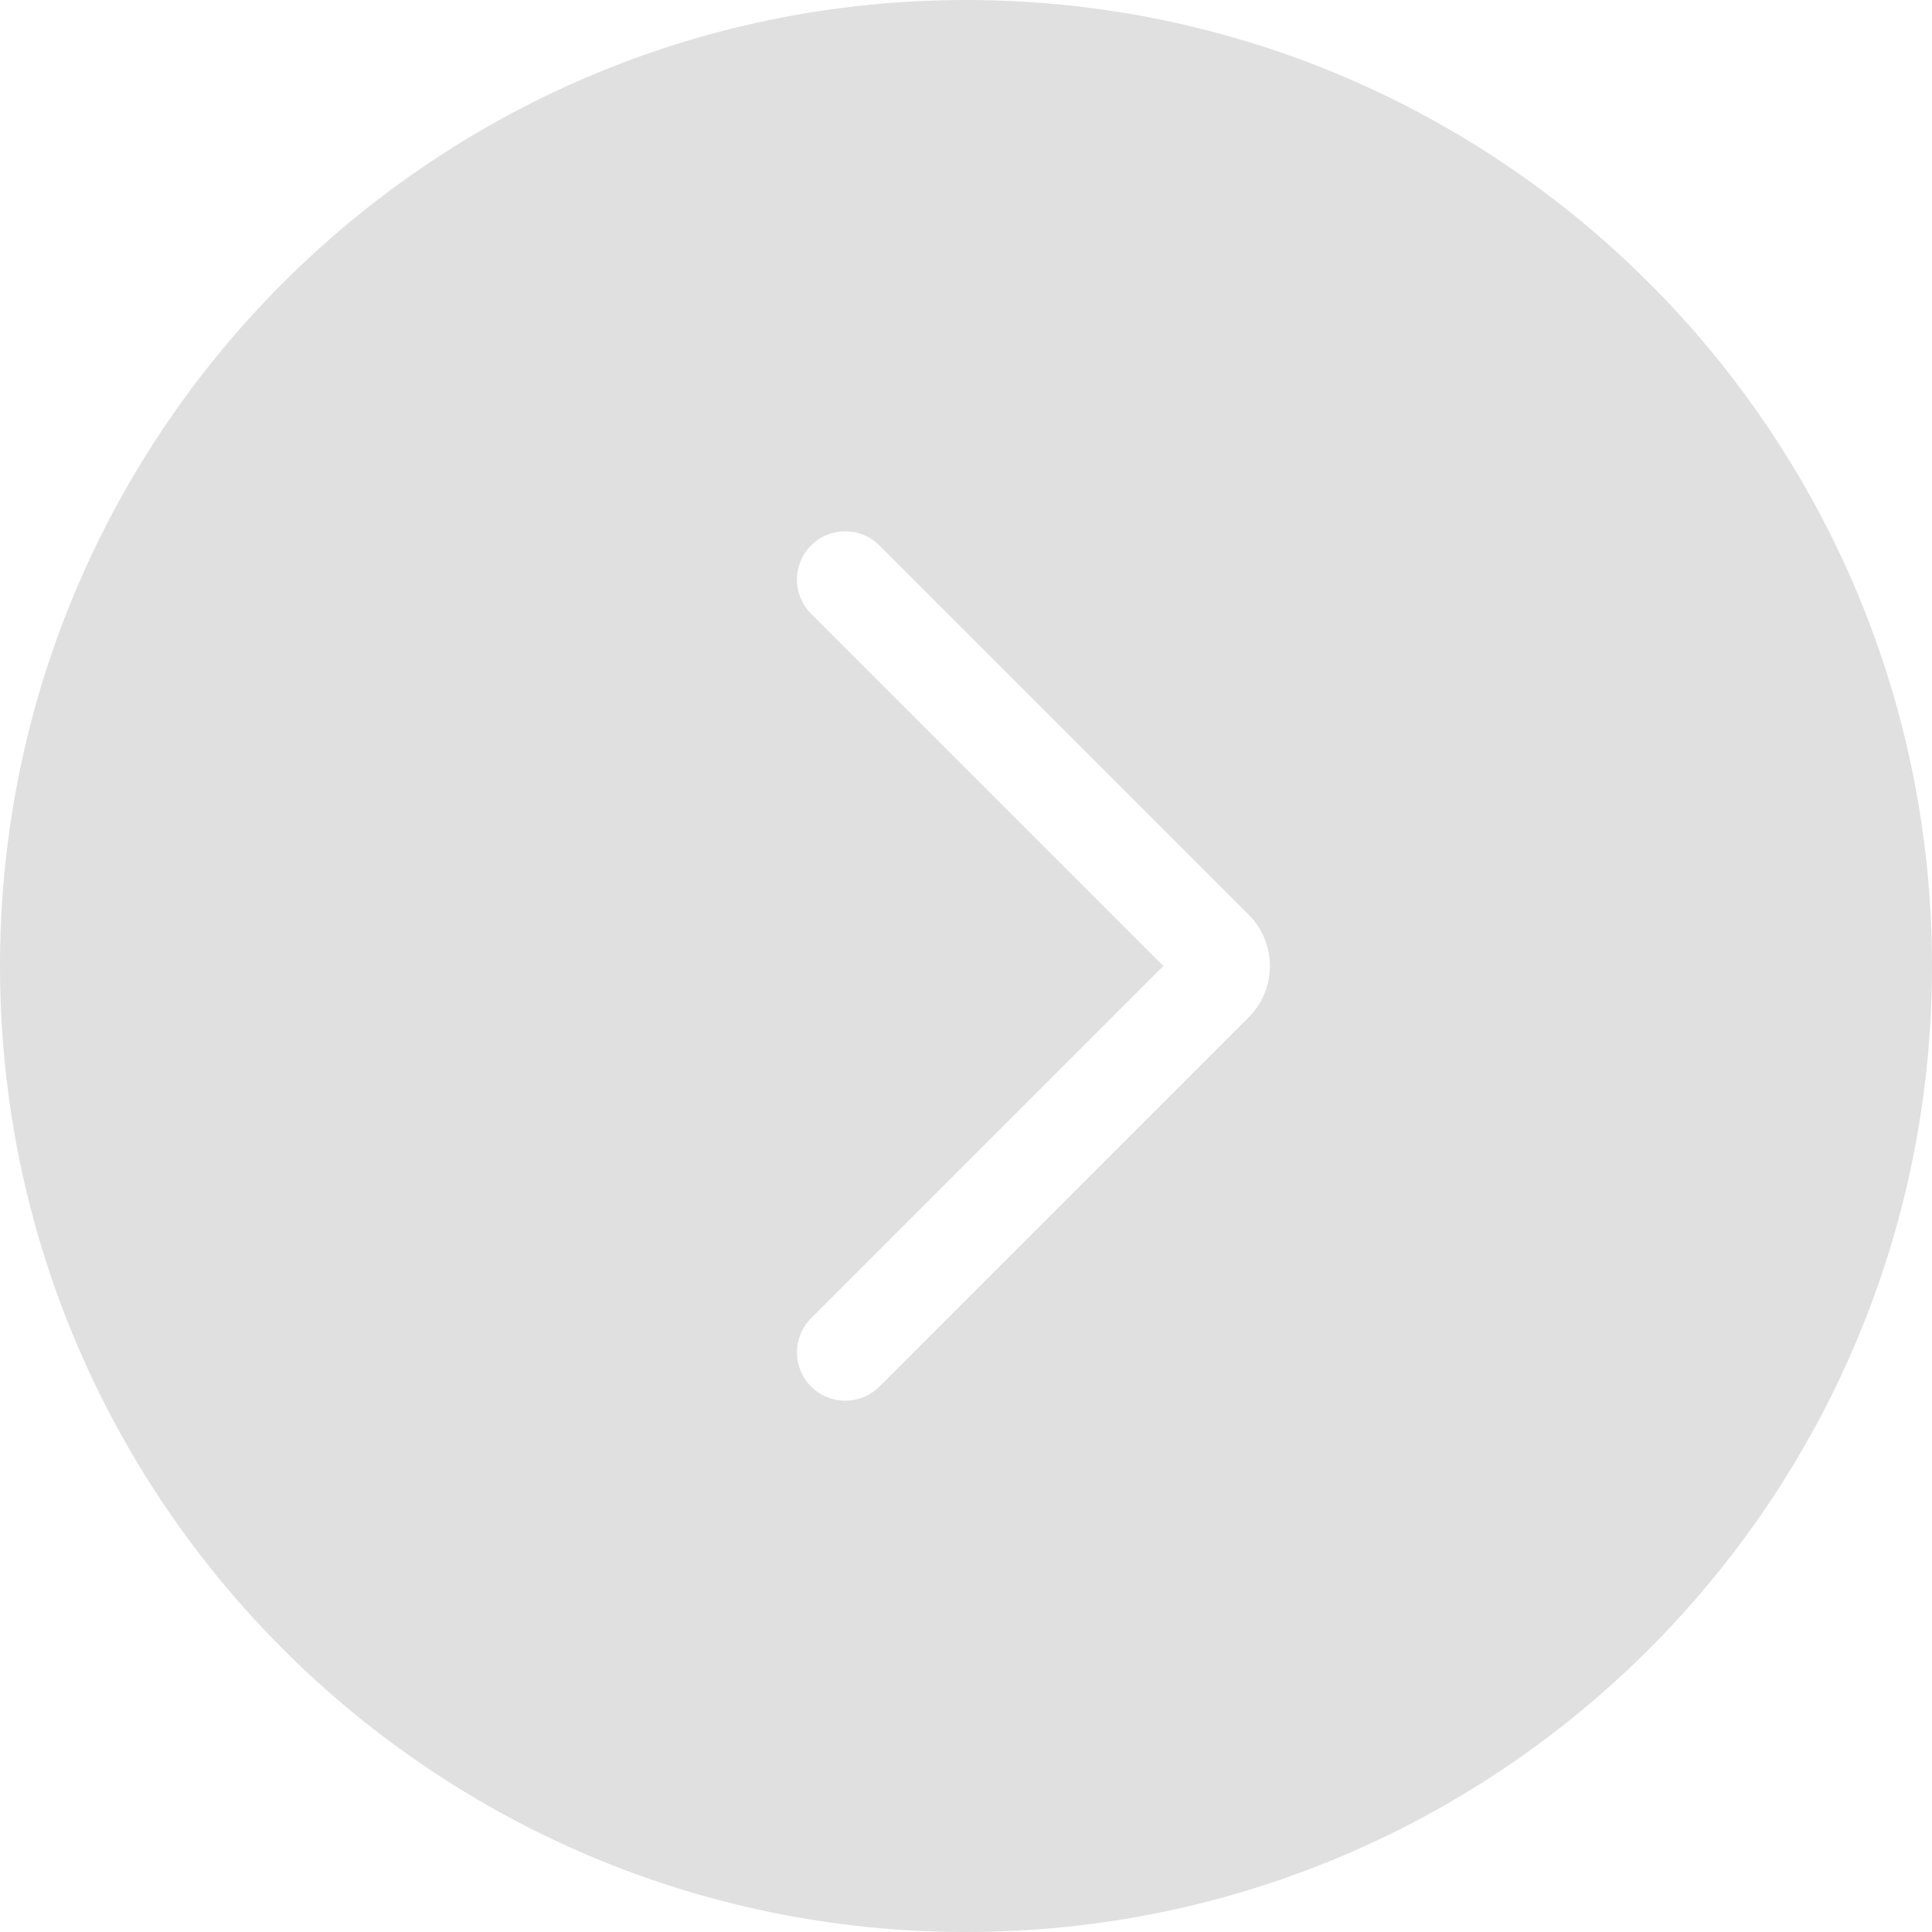 <svg width="48" height="48" viewBox="0 0 48 48" version="1.1" xmlns="http://www.w3.org/2000/svg" xmlns:xlink="http://www.w3.org/1999/xlink" xmlns:figma="http://www.figma.com/figma/ns">
<title>right arrow</title>
<desc>Created using Figma</desc>
<g id="Canvas" transform="translate(-595 -1496)" figma:type="canvas">
<g id="right arrow" style="mix-blend-mode:normal;" figma:type="vector">
<use xlink:href="#path0_fill" transform="matrix(-1 0 0 1 643 1496)" fill="#E0E0E0" style="mix-blend-mode:normal;"/>
</g>
</g>
<defs>
<path id="path0_fill" fill-rule="evenodd" d="M 24 48C 37.255 48 48 37.255 48 24C 48 10.745 37.255 0 24 0C 10.745 0 0 10.745 0 24C 0 37.255 10.745 48 24 48ZM 27.849 15.248C 28.317 14.78 28.317 14.02 27.849 13.552C 27.38 13.083 26.62 13.083 26.151 13.552L 16.976 22.727C 16.273 23.43 16.273 24.57 16.976 25.273L 26.151 34.449C 26.62 34.917 27.38 34.917 27.849 34.449C 28.317 33.98 28.317 33.22 27.849 32.752L 19.097 24L 27.849 15.248Z"/>
</defs>
</svg>

